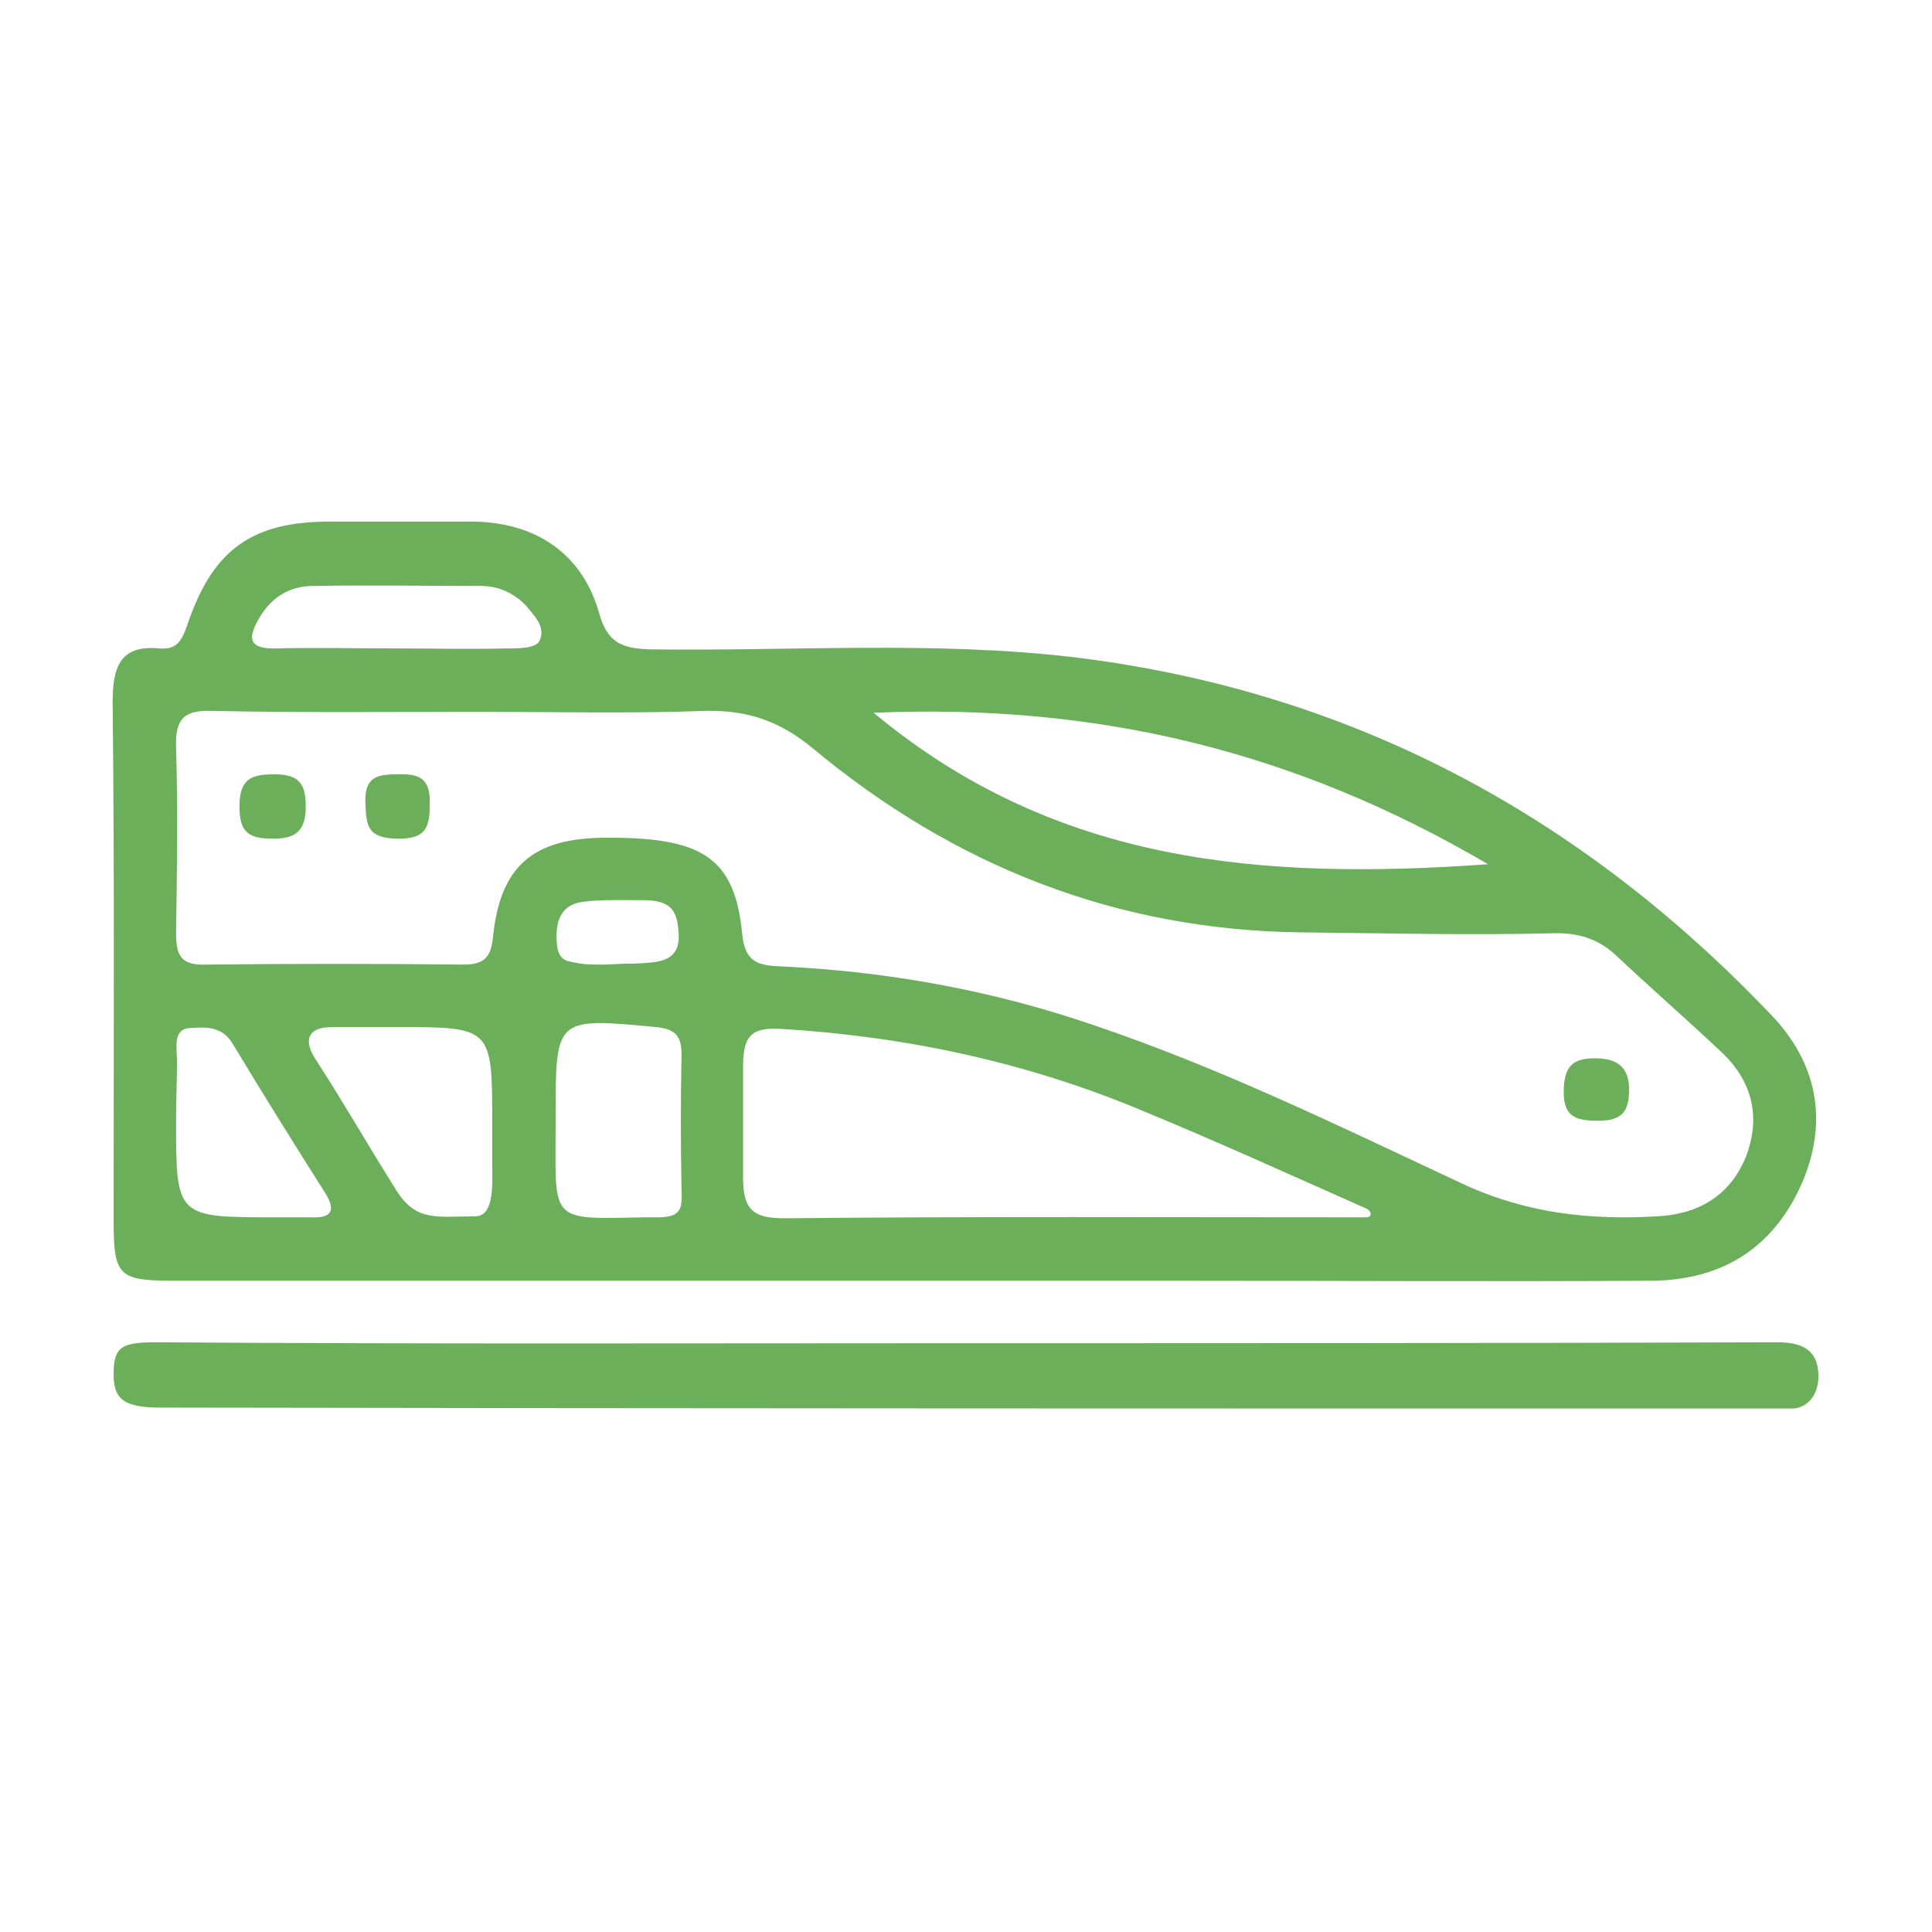 <?xml version="1.0" encoding="utf-8"?>
<!-- Generator: Adobe Illustrator 26.2.1, SVG Export Plug-In . SVG Version: 6.00 Build 0)  -->
<svg version="1.1" id="Capa_1" xmlns="http://www.w3.org/2000/svg" xmlns:xlink="http://www.w3.org/1999/xlink" x="0px" y="0px"
	 viewBox="0 0 204.1 204.1" style="enable-background:new 0 0 204.1 204.1;" xml:space="preserve">
<style type="text/css">
	.st0{fill:#6BAF5A;}
</style>
<g>
	<path class="st0" d="M96.2,135.3c-25.9,0-51.7,0-77.6,0c-6.1,0-6.6-0.4-6.6-6.5c0-18.2,0.1-36.4-0.1-54.6c0-3.6,0.7-6.1,4.9-5.7
		c2.1,0.2,2.5-1.1,3.1-2.8c2.7-7.8,6.9-10.6,15-10.6c4.9,0,9.9,0,14.8,0c6.8,0,11.8,3.3,13.6,9.7c0.9,3.2,2.5,3.7,5.4,3.8
		c14.8,0.2,29.7-0.9,44.5,0.8c29.3,3.5,53.7,16.6,73.9,37.8c4.8,5,6.1,11.1,3.3,17.7c-3,6.9-8.4,10.3-15.8,10.4
		c-16.8,0.1-33.5,0-50.3,0C115,135.3,105.6,135.3,96.2,135.3z M50.6,75.2c-9.4,0-18.8,0.1-28.2-0.1c-2.9-0.1-3.9,0.8-3.8,3.8
		c0.2,6.5,0.1,13.1,0,19.6c0,2.3,0.4,3.5,3.1,3.4c9.1-0.1,18.2-0.1,27.3,0c2.3,0,2.9-0.9,3.1-3.1c0.8-7.3,4.2-10.2,11.6-10.3
		c10.4-0.1,13.9,2,14.7,10.1c0.3,3.2,1.8,3.4,4.3,3.5c10.2,0.5,20.3,2.2,30.1,5.3c14.5,4.6,28.1,11.3,41.8,17.7
		c6.7,3.1,13.4,3.8,20.4,3.4c4.3-0.2,7.7-2.1,9.4-6.2c1.7-4.3,0.7-8.2-2.7-11.3c-3.6-3.4-7.3-6.6-10.9-10c-2-1.9-4.2-2.5-6.9-2.4
		c-8.8,0.2-17.5,0-26.3-0.1c-19.6-0.2-36.8-7-51.8-19.5c-3.4-2.8-6.8-4-11.3-3.9C66.5,75.4,58.6,75.2,50.6,75.2z M144,128.6
		c1.2,0.1,0.8-0.7,0.4-0.9c-7.9-3.5-15.8-7.1-23.8-10.4c-12.2-5.1-24.9-7.8-38-8.6c-3.1-0.2-4.1,0.6-4.1,3.9c0,3.9,0,7.9,0,11.9
		c0,3.5,1.3,4.2,4.4,4.2C103.2,128.5,123.6,128.6,144,128.6z M157.2,91.3c-20.6-12.1-41.6-17-64.9-16
		C111.5,91.3,133.3,93,157.2,91.3z M41.8,108.5c-2.2,0-4.4,0-6.7,0c-2.8,0-3,1.6-1.7,3.5c3.1,4.8,5.6,9.2,8.5,13.8
		c2.1,3.3,4.3,2.7,8.3,2.7c2.1,0,1.8-3.7,1.8-5.5c0-1.4,0-2.8,0-4.3C52,108.5,52,108.5,41.8,108.5z M58.7,118.3
		c0,10.9-0.9,10.5,9.4,10.3c0.2,0,1.1,0,1.7,0c2.1-0.1,2.3-0.9,2.2-2.9c-0.1-4.8-0.1-9.6,0-14.3c0-2-0.7-2.7-2.7-2.9
		c-10.6-1-10.6-1-10.6,9.3C58.7,118,58.7,118.1,58.7,118.3z M18.6,118.3c0,10.3,0,10.3,10.5,10.3c1.3,0,2.5,0,3.8,0
		c2.1,0.1,2.6-0.7,1.5-2.5c-3.3-5.2-6.6-10.5-9.8-15.8c-1.1-1.9-2.8-1.8-4.5-1.7c-1.9,0.1-1.4,2.1-1.4,3.5
		C18.7,114.2,18.6,116.2,18.6,118.3z M41.6,68.5c4,0,8,0.1,12,0c1.2,0,3,0,3.4-0.8c0.7-1.5-0.6-2.7-1.5-3.8c-1.3-1.3-2.9-2-4.7-2
		c-5.9,0-11.8-0.1-17.7,0c-2.4,0-4.3,1.1-5.6,3.2c-1.2,2-1.6,3.5,1.7,3.4C33.3,68.4,37.5,68.5,41.6,68.5z M63.9,101.9
		c0,0,2.2-0.1,2.2-0.1c0.8,0,1.4,0,2.4-0.1c1.7-0.1,3.3-0.6,3.2-2.9c-0.1-2.5-0.7-3.6-3.4-3.7c-1.9,0-5.1-0.1-6.9,0.2
		c-1.9,0.3-2.6,1.7-2.6,3.5c0,1.1,0,2.6,1.5,2.8C61.7,101.9,62.1,101.9,63.9,101.9z"/>
	<path class="st0" d="M102.1,141.9c28.6,0,57.1,0,85.7-0.1c3.3,0,4.3,1.4,4.3,3.6c0,2.1-1.3,3.4-2.8,3.4c-0.8,0-1.6,0-2.4,0
		c-56.6,0-113.3,0-169.9-0.1c-3.8,0-5-0.8-5-3.5c0-2.9,0.8-3.4,4.5-3.4C45,142,73.6,141.9,102.1,141.9z"/>
	<path class="st0" d="M32.3,85.2c0,2.4-0.9,3.4-3.4,3.4c-2.6,0-3.6-0.6-3.6-3.4c0-2.9,1.2-3.4,3.7-3.4
		C31.6,81.8,32.3,82.8,32.3,85.2z"/>
	<path class="st0" d="M42.1,88.6c-3.4,0-3.4-1.5-3.5-3.8c-0.1-2.8,1.3-3,3.5-3c2.5-0.1,3.4,0.7,3.3,3.3
		C45.4,87.6,44.8,88.6,42.1,88.6z"/>
	<path class="st0" d="M168.5,111.8c2.3,0,3.6,0.9,3.6,3.3c0,2.4-0.8,3.3-3.3,3.3c-2.6,0-3.7-0.6-3.6-3.4
		C165.3,112.7,166.1,111.8,168.5,111.8z"/>
</g>
</svg>
